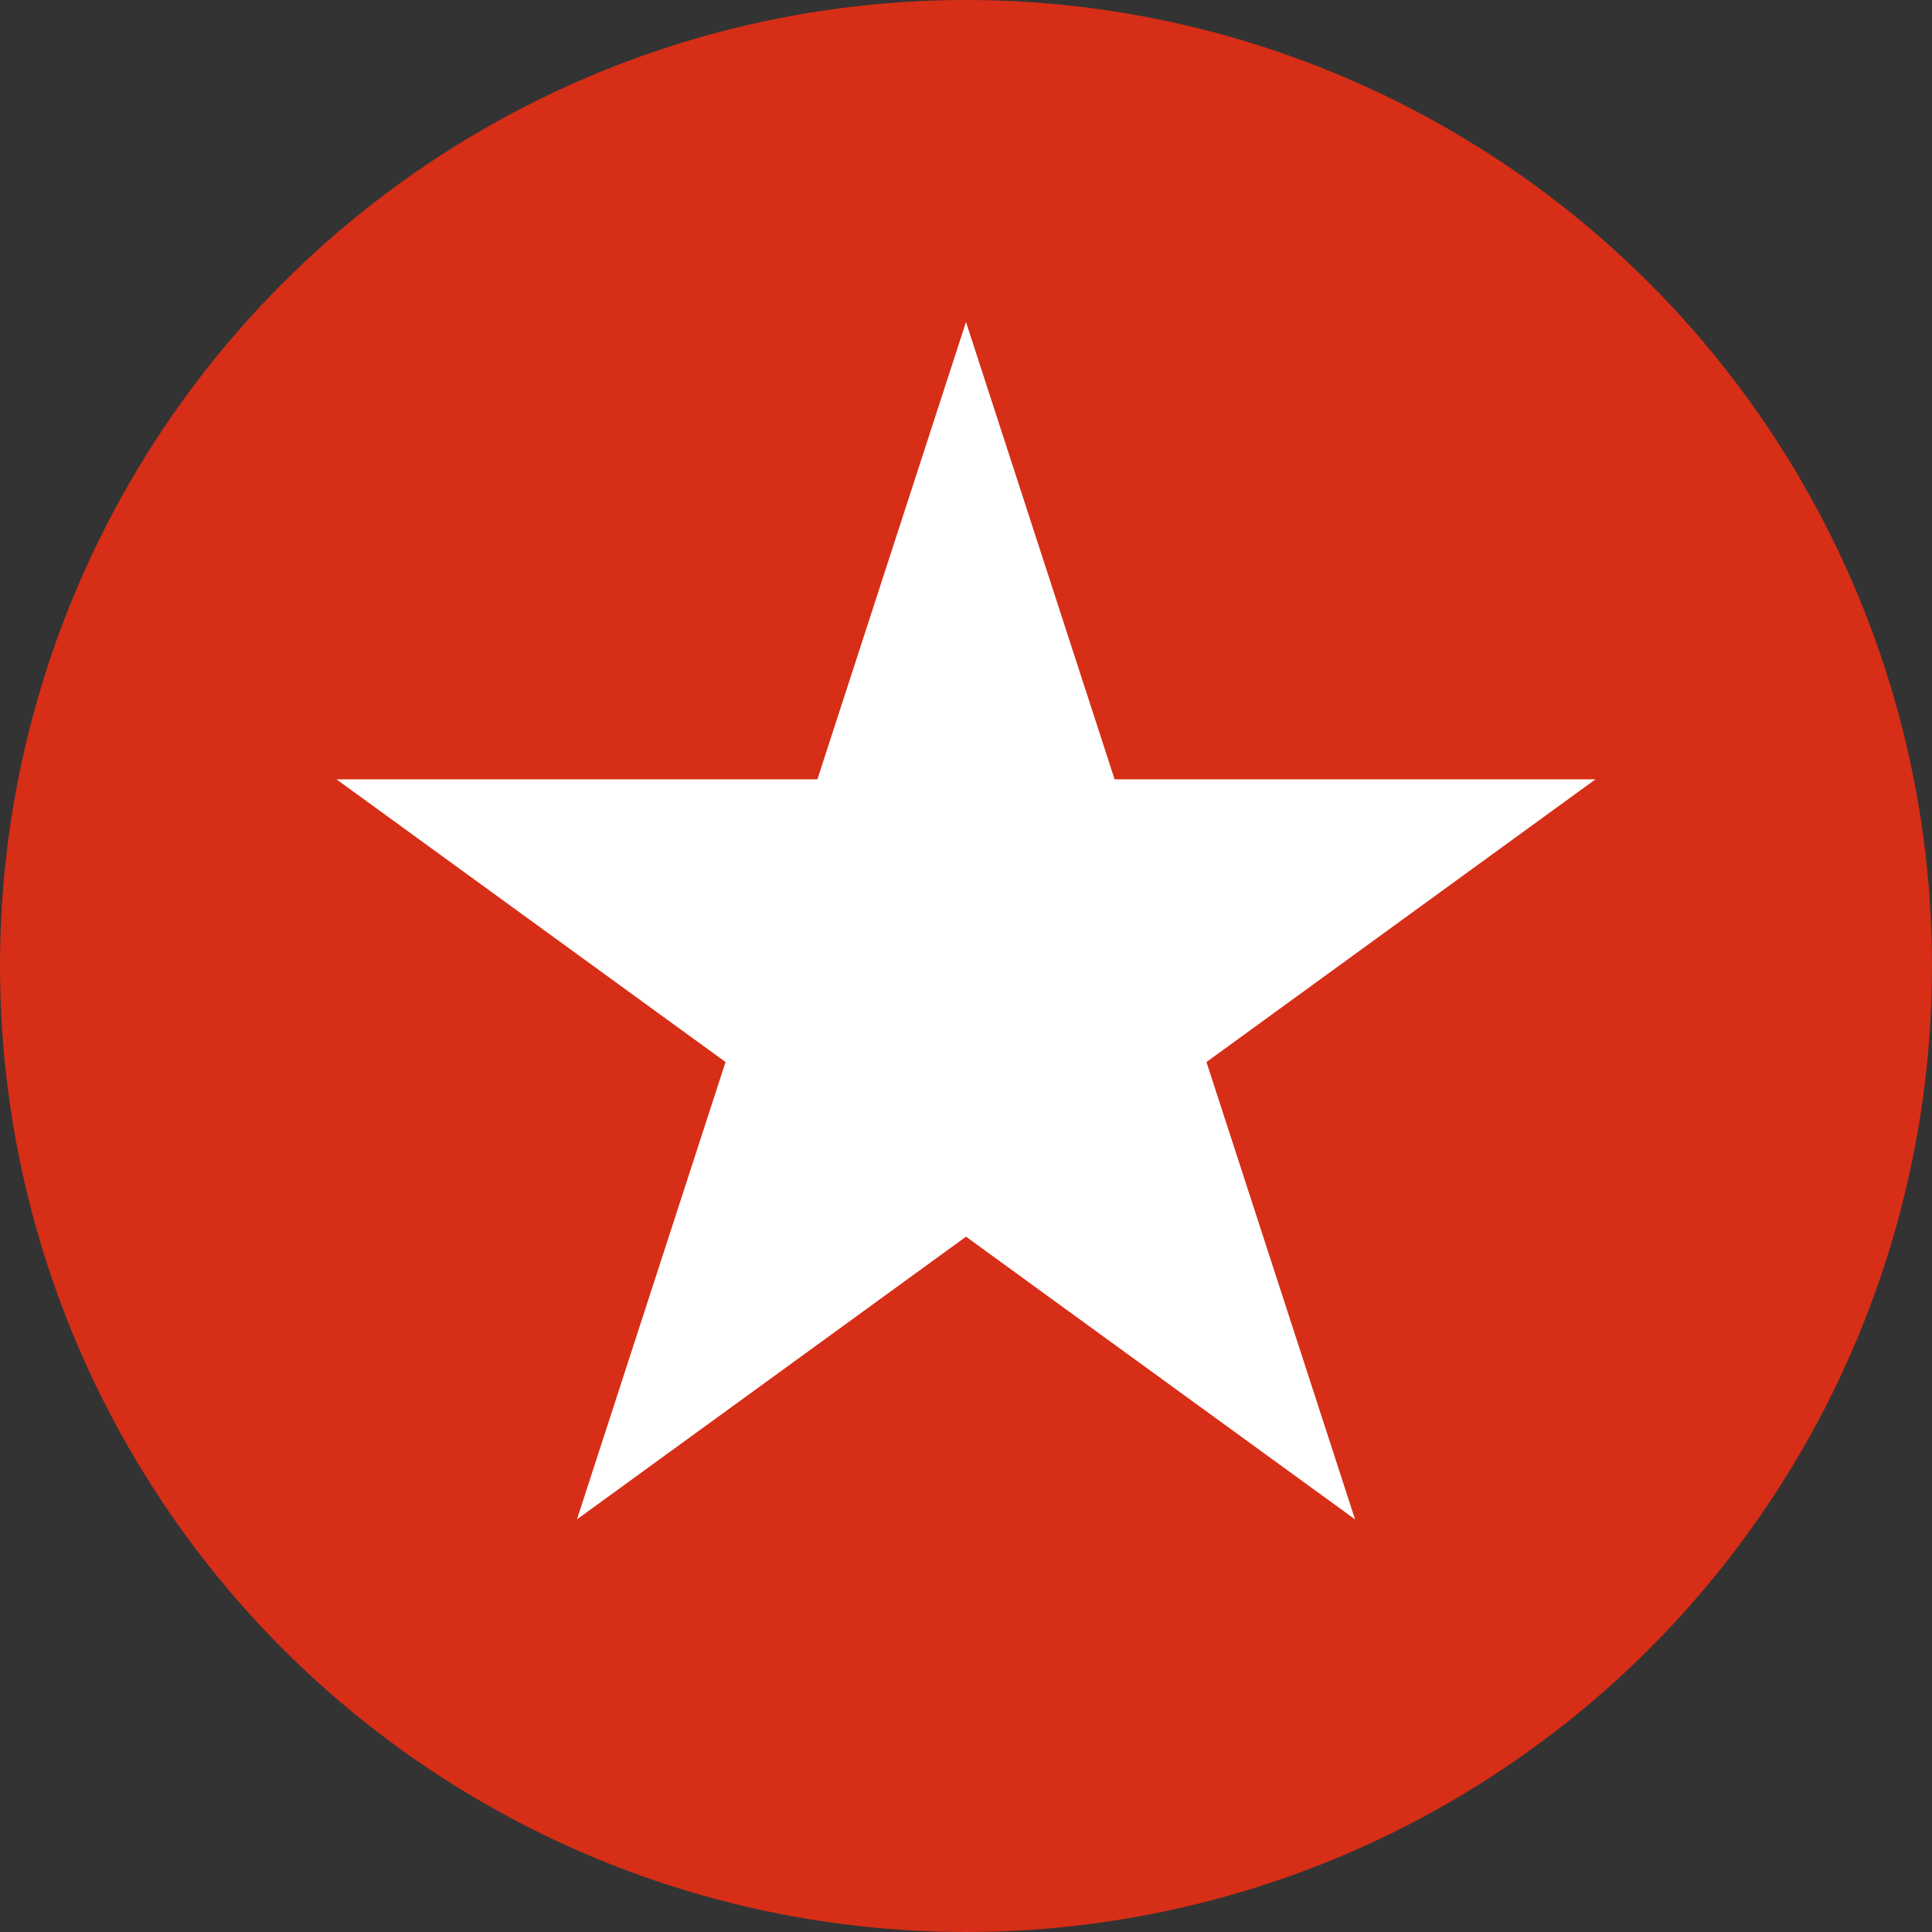<?xml version="1.0" encoding="UTF-8"?> <svg xmlns="http://www.w3.org/2000/svg" width="54" height="54" viewBox="0 0 54 54" fill="none"><rect x="0" y="0" width="54" height="54" fill="#333333" stroke="none"/><circle cx="26.21" cy="26.621" r="25.71" fill="#D62E17"></circle><rect x="24.759" y="10.927" width="3.561" height="32.045" fill="#D62E17"></rect><rect x="42.563" y="25.168" width="3.561" height="32.045" transform="rotate(90 42.563 25.168)" fill="#D62E17"></rect><rect x="39.128" y="37.02" width="3.561" height="32.045" transform="rotate(135 39.128 37.02)" fill="#D62E17"></rect><rect width="3.561" height="32.045" transform="matrix(0.707 0.707 0.707 -0.707 13.951 37.02)" fill="#D62E17"></rect><circle cx="27" cy="27" r="27" fill="#D62E17"></circle><path d="M27 9L31.154 21.783H44.594L33.721 29.684L37.874 42.467L27 34.566L16.126 42.467L20.279 29.684L9.405 21.783H22.846L27 9Z" fill="white"></path></svg> 